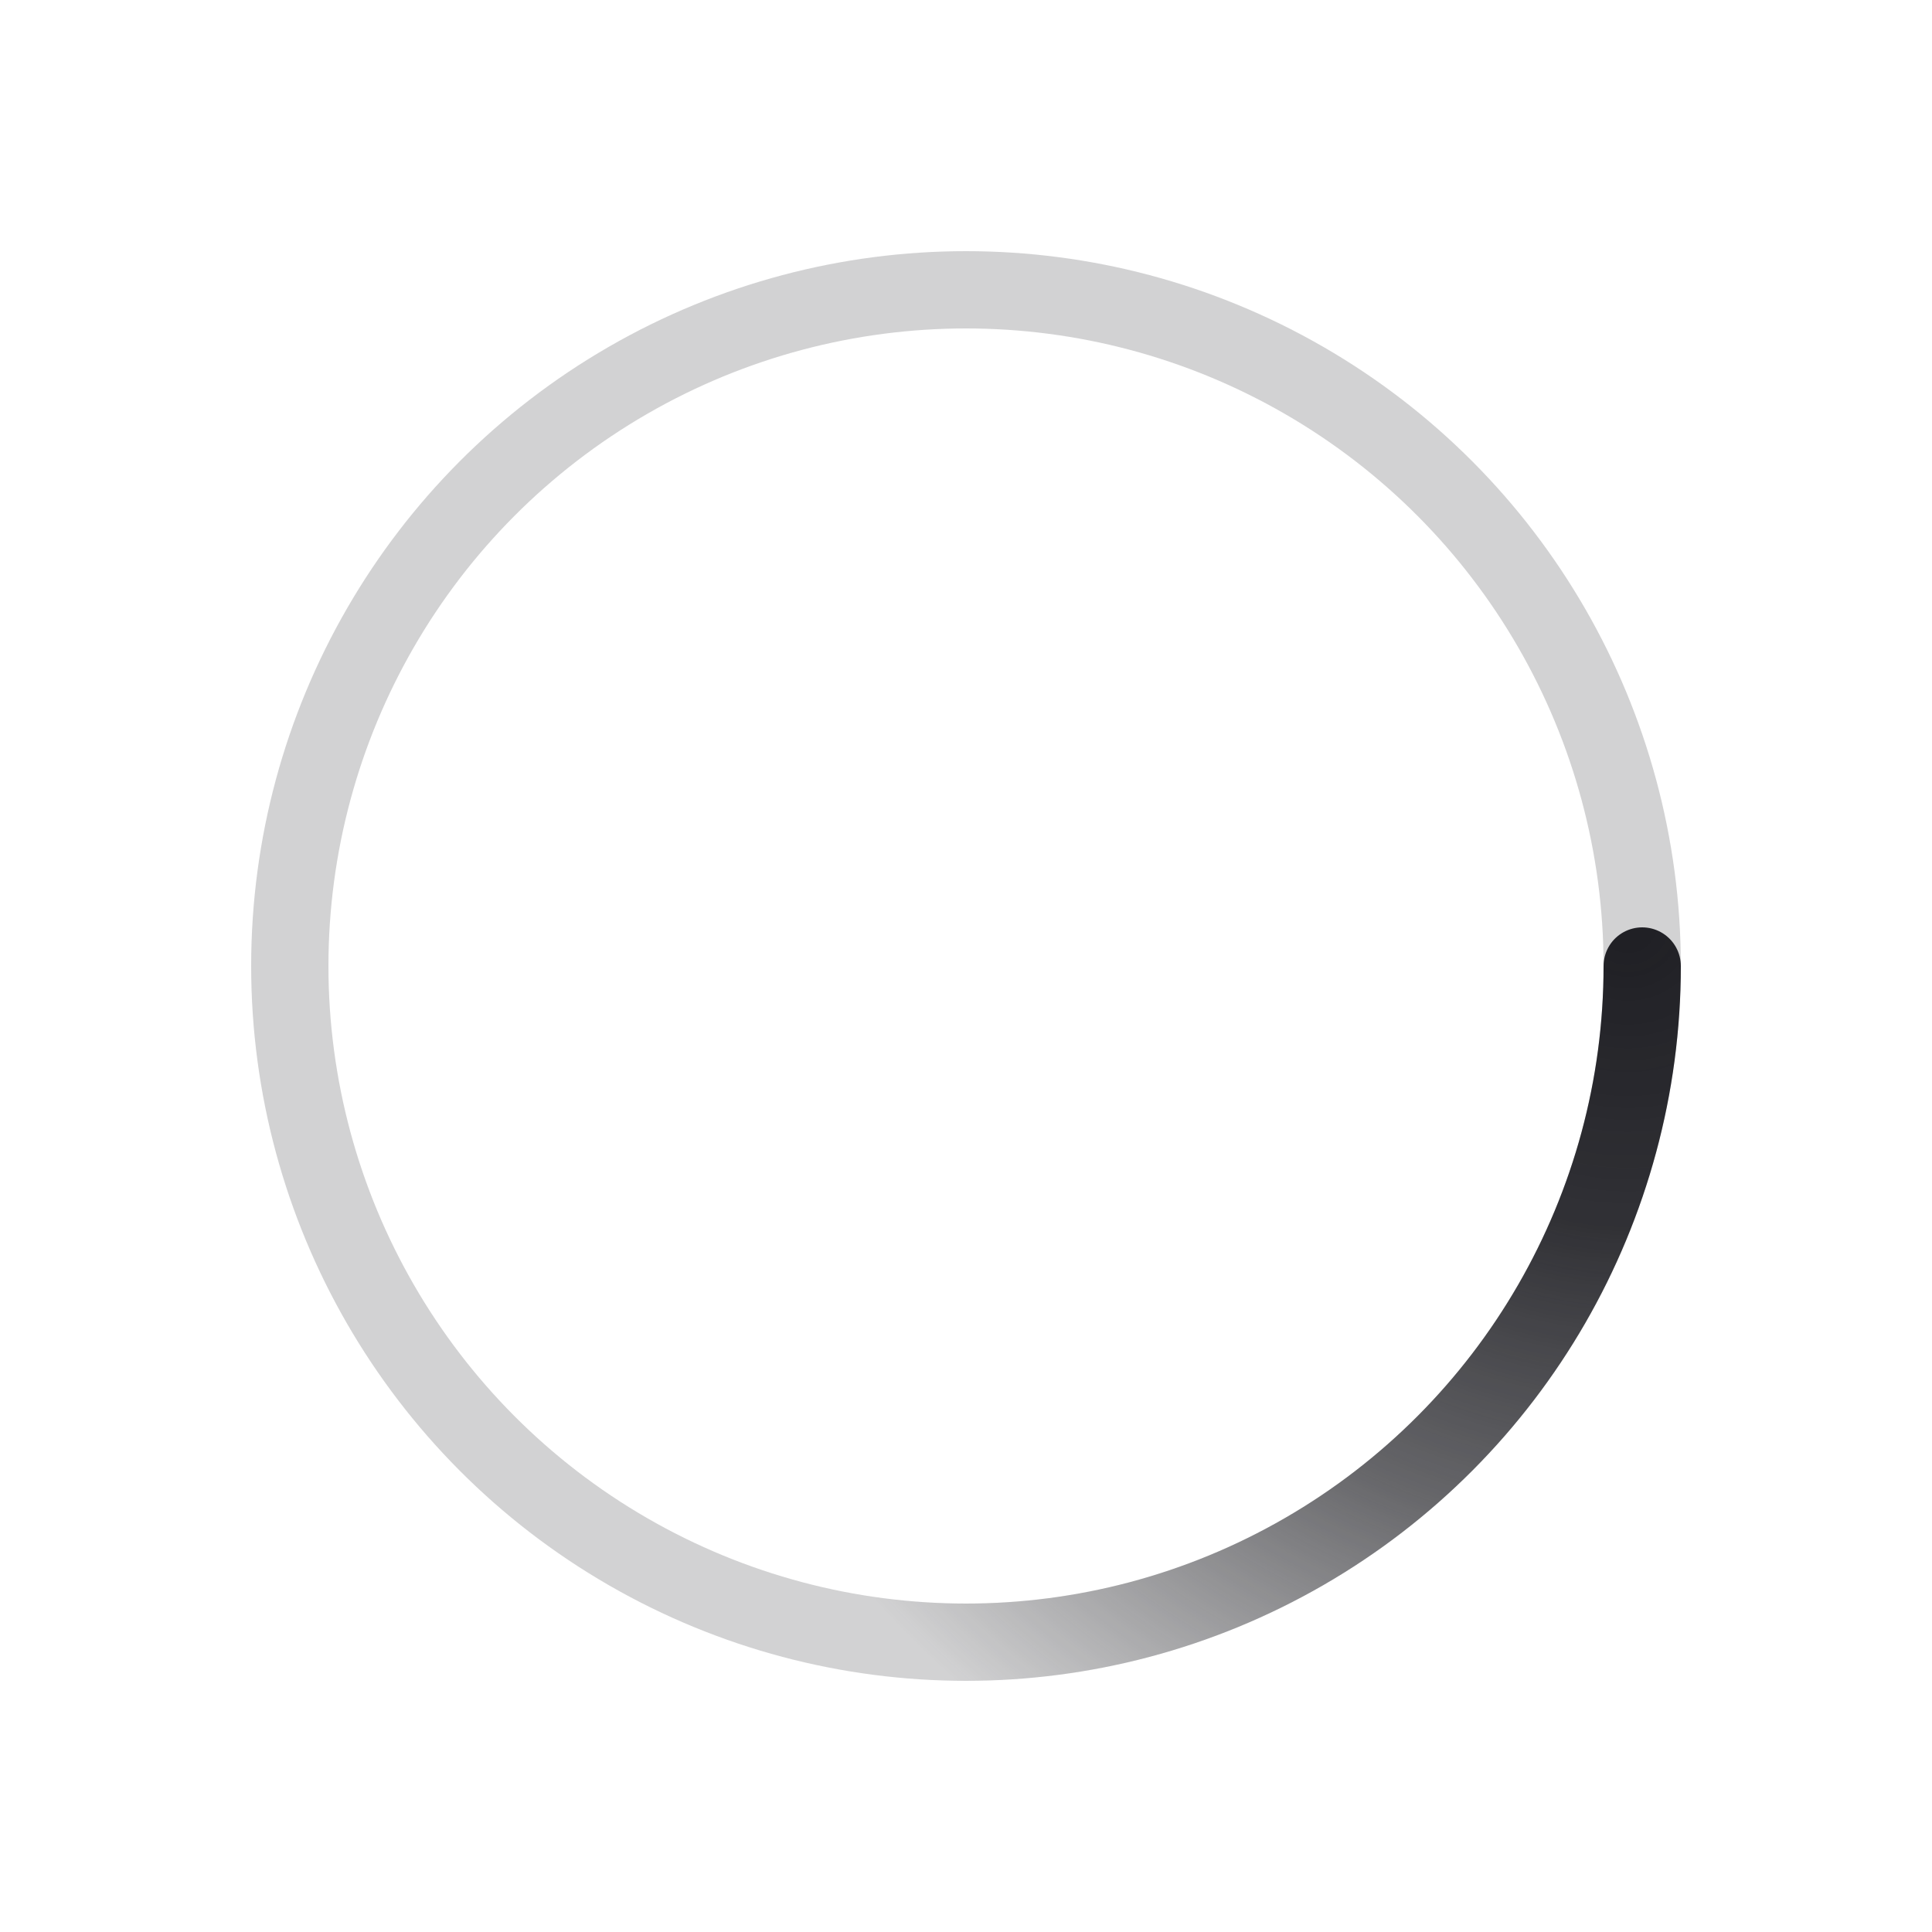 ﻿<svg xmlns='http://www.w3.org/2000/svg' viewBox='0 0 200 200'><radialGradient id='a12' cx='.66' fx='.66' cy='.312' fy='.312' gradientTransform='scale(1.5)'><stop offset='0' stop-color='#1F1F24'></stop><stop offset='.3' stop-color='#1F1F24' stop-opacity='.9'></stop><stop offset='.6' stop-color='#1F1F24' stop-opacity='.6'></stop><stop offset='.8' stop-color='#1F1F24' stop-opacity='.3'></stop><stop offset='1' stop-color='#1F1F24' stop-opacity='0'></stop></radialGradient><circle transform-origin='center' fill='none' stroke='url(#a12)' stroke-width='8' stroke-linecap='round' stroke-dasharray='200 1000' stroke-dashoffset='0' cx='100' cy='100' r='70'><animateTransform type='rotate' attributeName='transform' calcMode='spline' dur='2' values='360;0' keyTimes='0;1' keySplines='0 0 1 1' repeatCount='indefinite'></animateTransform></circle><circle transform-origin='center' fill='none' opacity='.2' stroke='#1F1F24' stroke-width='8' stroke-linecap='round' cx='100' cy='100' r='70'></circle></svg>